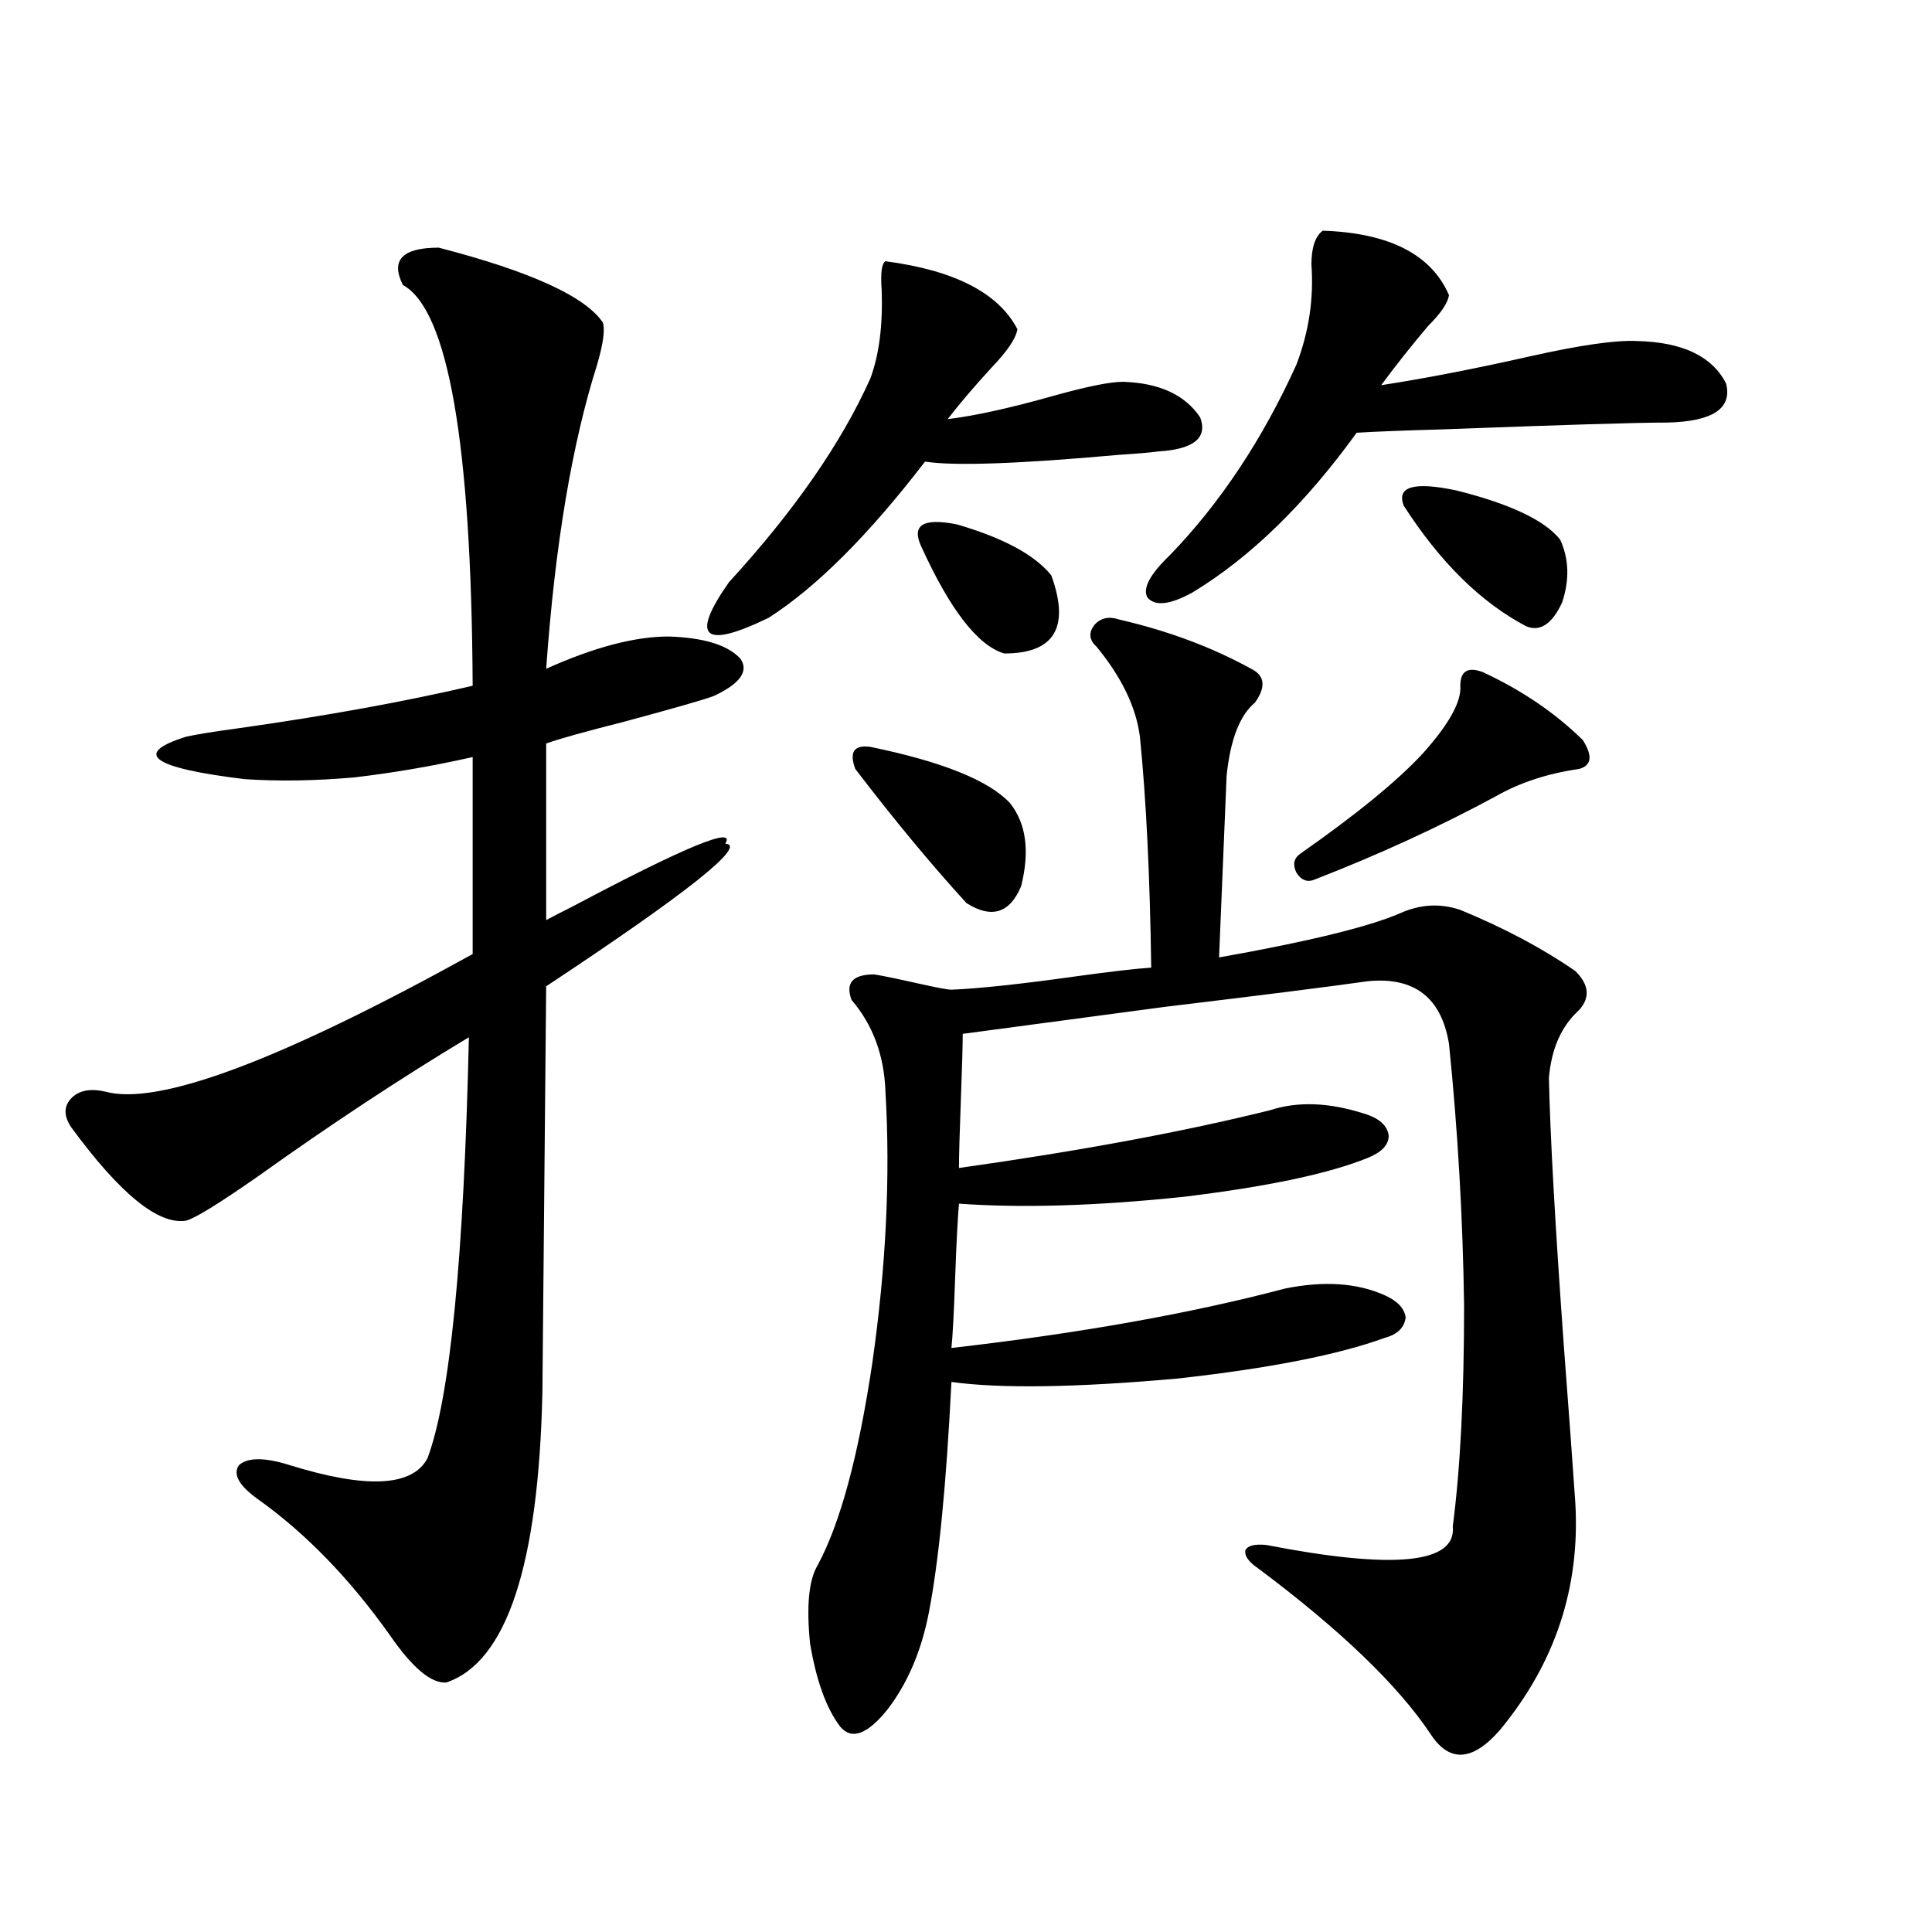 <?xml version="1.0" encoding="utf-8"?>
<!-- Generator: Adobe Illustrator 16.0.0, SVG Export Plug-In . SVG Version: 6.00 Build 0)  -->
<!DOCTYPE svg PUBLIC "-//W3C//DTD SVG 1.1//EN" "http://www.w3.org/Graphics/SVG/1.1/DTD/svg11.dtd">
<svg version="1.1" id="图层_1" xmlns="http://www.w3.org/2000/svg" xmlns:xlink="http://www.w3.org/1999/xlink" x="0px" y="0px"
	 width="1000px" height="1000px" viewBox="0 0 1000 1000" enable-background="new 0 0 1000 1000" xml:space="preserve">
<path d="M227.092,128.184c47.469,12.305,75.761,25.2,84.876,38.672c1.296,3.516,0.32,10.849-2.927,21.973
	c-13.018,41.021-21.798,93.466-26.341,157.324c24.71-11.124,45.853-16.699,63.413-16.699c18.201,0.591,30.563,4.395,37.072,11.426
	c4.543,6.454,0,12.896-13.658,19.336c-4.558,1.758-19.847,6.152-45.853,13.184c-20.822,5.273-34.48,9.091-40.975,11.426v91.406
	c3.247-1.758,7.805-4.093,13.658-7.031c58.535-31.05,84.876-41.886,79.022-32.52c11.707,0.591-19.191,25.2-92.681,73.828
	l-1.951,210.059c-1.951,89.648-18.536,139.746-49.755,150.293c-7.805,0.577-17.561-7.622-29.268-24.609
	c-20.822-29.292-43.581-52.734-68.291-70.313c-9.756-7.031-13.018-12.882-9.756-17.578c4.543-4.093,13.323-4.093,26.341,0
	c39.664,12.305,63.413,11.138,71.218-3.516c11.707-31.05,18.856-103.711,21.463-217.969c-35.121,21.094-71.553,45.126-109.266,72.07
	c-20.167,14.063-32.529,21.685-37.072,22.852c-14.313,2.349-34.146-13.761-59.511-48.34c-3.902-5.851-3.902-10.835,0-14.941
	c3.902-4.093,9.756-5.273,17.561-3.516c27.316,7.622,90.729-16.108,190.239-71.191V391.855c-20.822,4.696-41.31,8.212-61.462,10.547
	c-20.167,1.758-39.023,2.06-56.584,0.879c-48.139-5.851-58.215-13.184-30.243-21.973c5.198-1.167,14.299-2.637,27.316-4.395
	c45.518-6.44,85.852-13.761,120.973-21.973c-0.655-125.382-12.683-194.526-36.097-207.422
	C202.047,134.638,208.221,128.184,227.092,128.184z M458.306,135.215c35.762,4.696,58.535,16.411,68.291,35.156
	c-0.655,4.696-5.213,11.426-13.658,20.215c-9.115,9.97-16.585,18.759-22.438,26.367c14.299-1.758,32.835-5.851,55.608-12.305
	c16.905-4.683,28.612-7.031,35.121-7.031c18.856,0.591,32.194,6.743,39.999,18.457c3.902,10.547-3.262,16.411-21.463,17.578
	c-4.558,0.591-11.387,1.181-20.487,1.758c-52.041,4.696-85.531,5.864-100.485,3.516c-29.268,38.095-56.264,65.039-80.974,80.859
	c-33.825,16.411-40.654,10.259-20.487-18.457c33.811-36.914,58.2-72.07,73.169-105.469c4.543-12.305,6.494-27.534,5.854-45.703
	C455.699,141.367,456.354,136.396,458.306,135.215z M724.641,472.715c10.396-4.683,20.808-5.273,31.219-1.758
	c22.759,9.38,42.591,19.927,59.511,31.641c7.149,7.031,7.805,13.774,1.951,20.215c-9.115,8.212-14.313,19.927-15.609,35.156
	c0.641,29.883,3.247,76.465,7.805,139.746c2.592,33.989,4.543,60.645,5.854,79.98c2.592,43.945-10.411,83.194-39.023,117.773
	c-14.313,16.397-26.341,16.987-36.097,1.758c-16.92-25.2-46.508-53.613-88.778-85.254c-5.213-3.516-7.484-6.729-6.829-9.668
	c1.296-2.335,4.878-3.214,10.731-2.637c66.34,12.896,98.534,9.668,96.583-9.668c3.902-29.883,5.854-67.964,5.854-114.258
	c-0.655-45.703-3.262-90.815-7.805-135.352c-3.902-24.019-17.896-34.854-41.95-32.52c-20.822,2.938-55.608,7.333-104.388,13.184
	c-48.139,6.454-83.26,11.138-105.363,14.063c0,5.864-0.335,17.29-0.976,34.277c-0.655,17.578-0.976,29.306-0.976,35.156
	c62.438-8.789,116.095-18.745,160.972-29.883c14.299-4.683,30.563-4.093,48.779,1.758c7.805,2.349,12.027,6.152,12.683,11.426
	c0,4.696-3.582,8.501-10.731,11.426c-20.167,8.212-52.041,14.941-95.607,20.215c-44.877,4.696-83.58,5.864-116.095,3.516
	c-0.655,7.622-1.311,20.215-1.951,37.793c-0.655,18.759-1.311,31.063-1.951,36.914c66.34-7.608,123.899-17.866,172.679-30.762
	c20.152-4.093,37.393-2.925,51.706,3.516c6.494,2.938,10.076,6.743,10.731,11.426c-0.655,5.273-4.237,8.789-10.731,10.547
	c-24.069,8.789-59.846,15.82-107.314,21.094c-52.682,4.696-91.705,5.273-117.07,1.758c-2.606,52.734-6.509,92.587-11.707,119.531
	c-3.902,19.913-11.066,36.612-21.463,50.098c-10.411,12.882-18.536,15.82-24.39,8.789c-7.164-9.38-12.362-23.73-15.609-43.066
	c-1.951-19.336-0.655-32.808,3.902-40.43c11.707-21.671,21.128-56.538,28.292-104.59c7.149-49.796,9.421-96.68,6.829-140.625
	c-0.655-18.745-6.509-34.565-17.561-47.461c-3.262-8.789,0.641-13.184,11.707-13.184c3.902,0.591,11.052,2.06,21.463,4.395
	c10.396,2.349,16.585,3.516,18.536,3.516c14.299-0.577,36.097-2.925,65.364-7.031c16.905-2.335,29.588-3.804,38.048-4.395
	c-0.655-47.461-2.606-87.3-5.854-119.531c-1.951-15.229-9.436-30.762-22.438-46.582c-3.902-3.516-4.237-7.319-0.976-11.426
	c3.247-3.516,7.47-4.395,12.683-2.637c25.365,5.864,48.124,14.364,68.291,25.488c7.149,3.516,7.805,9.38,1.951,17.578
	c-7.805,6.454-12.683,19.048-14.634,37.793l-3.902,94.043C677.157,487.368,708.376,479.746,724.641,472.715z M450.501,386.582
	c37.072,7.622,61.127,17.29,72.193,29.004c8.445,10.547,10.396,24.911,5.854,43.066c-5.854,14.063-15.289,17.001-28.292,8.789
	c-18.216-19.913-37.407-43.066-57.56-69.434C439.435,389.219,442.041,385.415,450.501,386.582z M476.842,282.871
	c-5.213-11.124,0.976-14.941,18.536-11.426c24.055,7.031,40.319,15.82,48.779,26.367c9.756,26.958,1.616,40.43-24.39,40.43
	C506.109,334.149,491.796,315.692,476.842,282.871z M684.642,119.395c34.466,1.181,56.249,12.305,65.364,33.398
	c-0.655,4.106-4.237,9.38-10.731,15.82c-8.46,9.97-16.585,20.215-24.39,30.762c22.759-3.516,48.444-8.487,77.071-14.941
	c26.006-5.851,44.542-8.487,55.608-7.91c23.414,0.591,38.688,7.91,45.853,21.973c3.247,12.896-6.829,19.638-30.243,20.215
	c-15.609,0-54.313,1.181-116.095,3.516c-20.822,0.591-35.776,1.181-44.877,1.758c-26.676,36.914-54.968,64.462-84.876,82.617
	c-11.707,6.454-19.512,7.333-23.414,2.637c-2.606-4.683,1.296-12.003,11.707-21.973c26.006-26.944,47.804-59.766,65.364-98.438
	c6.494-16.987,9.101-34.277,7.805-51.855C678.788,128.184,680.739,122.333,684.642,119.395z M767.566,347.91
	c20.152,9.38,37.393,21.094,51.706,35.156c5.198,8.212,4.543,13.184-1.951,14.941c-16.265,2.349-30.578,7.031-42.926,14.063
	c-29.268,15.82-60.486,30.185-93.656,43.066c-3.902,1.758-7.164,0.591-9.756-3.516c-1.951-4.093-1.311-7.319,1.951-9.668
	c29.268-20.503,50.396-37.793,63.413-51.855c13.658-15.229,20.152-26.944,19.512-35.156
	C755.859,347.333,759.762,344.985,767.566,347.91z M807.565,279.355c4.543,9.97,4.878,20.806,0.976,32.52
	c-5.213,11.138-11.387,15.243-18.536,12.305c-23.414-12.305-44.557-33.097-63.413-62.402c-3.902-9.956,5.198-12.593,27.316-7.91
	C781.865,260.898,799.761,269.399,807.565,279.355z"/>
</svg>
